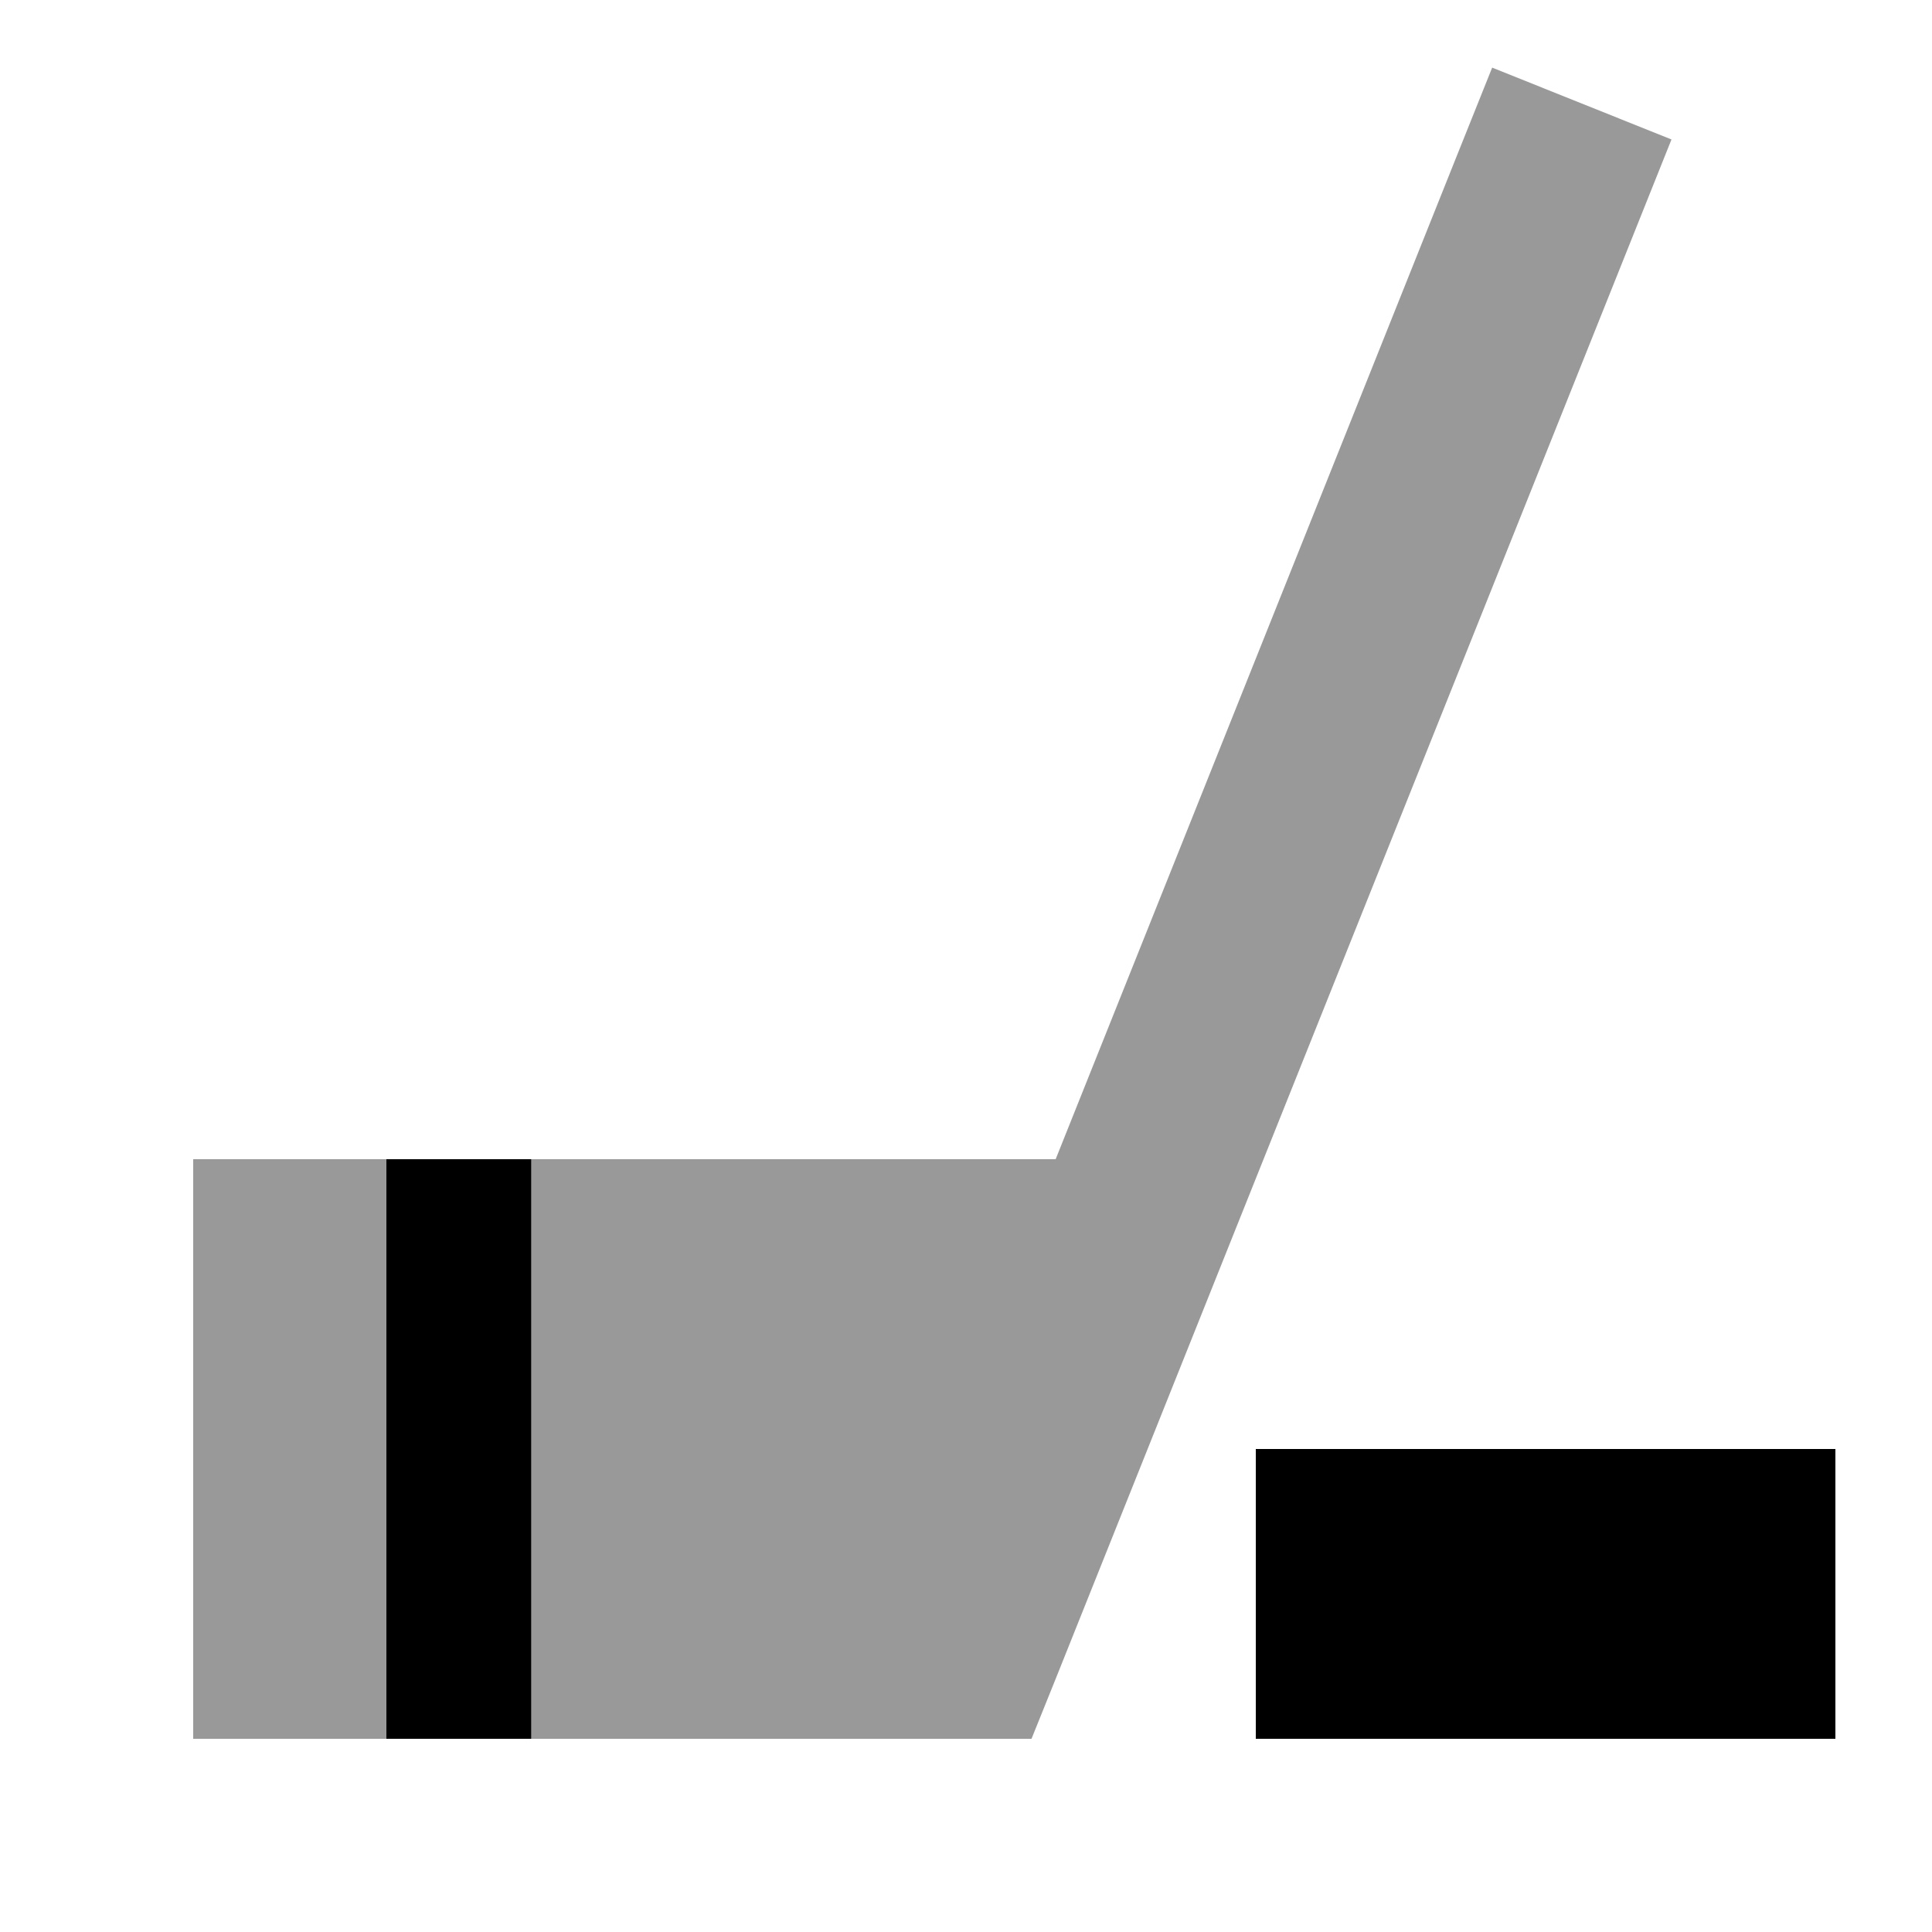<svg xmlns="http://www.w3.org/2000/svg" viewBox="0 0 640 640"><!--! Font Awesome Pro 7.1.0 by @fontawesome - https://fontawesome.com License - https://fontawesome.com/license (Commercial License) Copyright 2025 Fonticons, Inc. --><path opacity=".4" fill="currentColor" d="M64 384L64 576L128 576L128 384L64 384zM176 384L176 576L341.7 576L349.8 555.9L553.7 46.2L494.3 22.4L482.4 52.1L349.7 384L176.2 384z"/><path fill="currentColor" d="M176 576L128 576L128 384L176 384L176 576zM608 576L416 576L416 480L608 480L608 576z"/></svg>